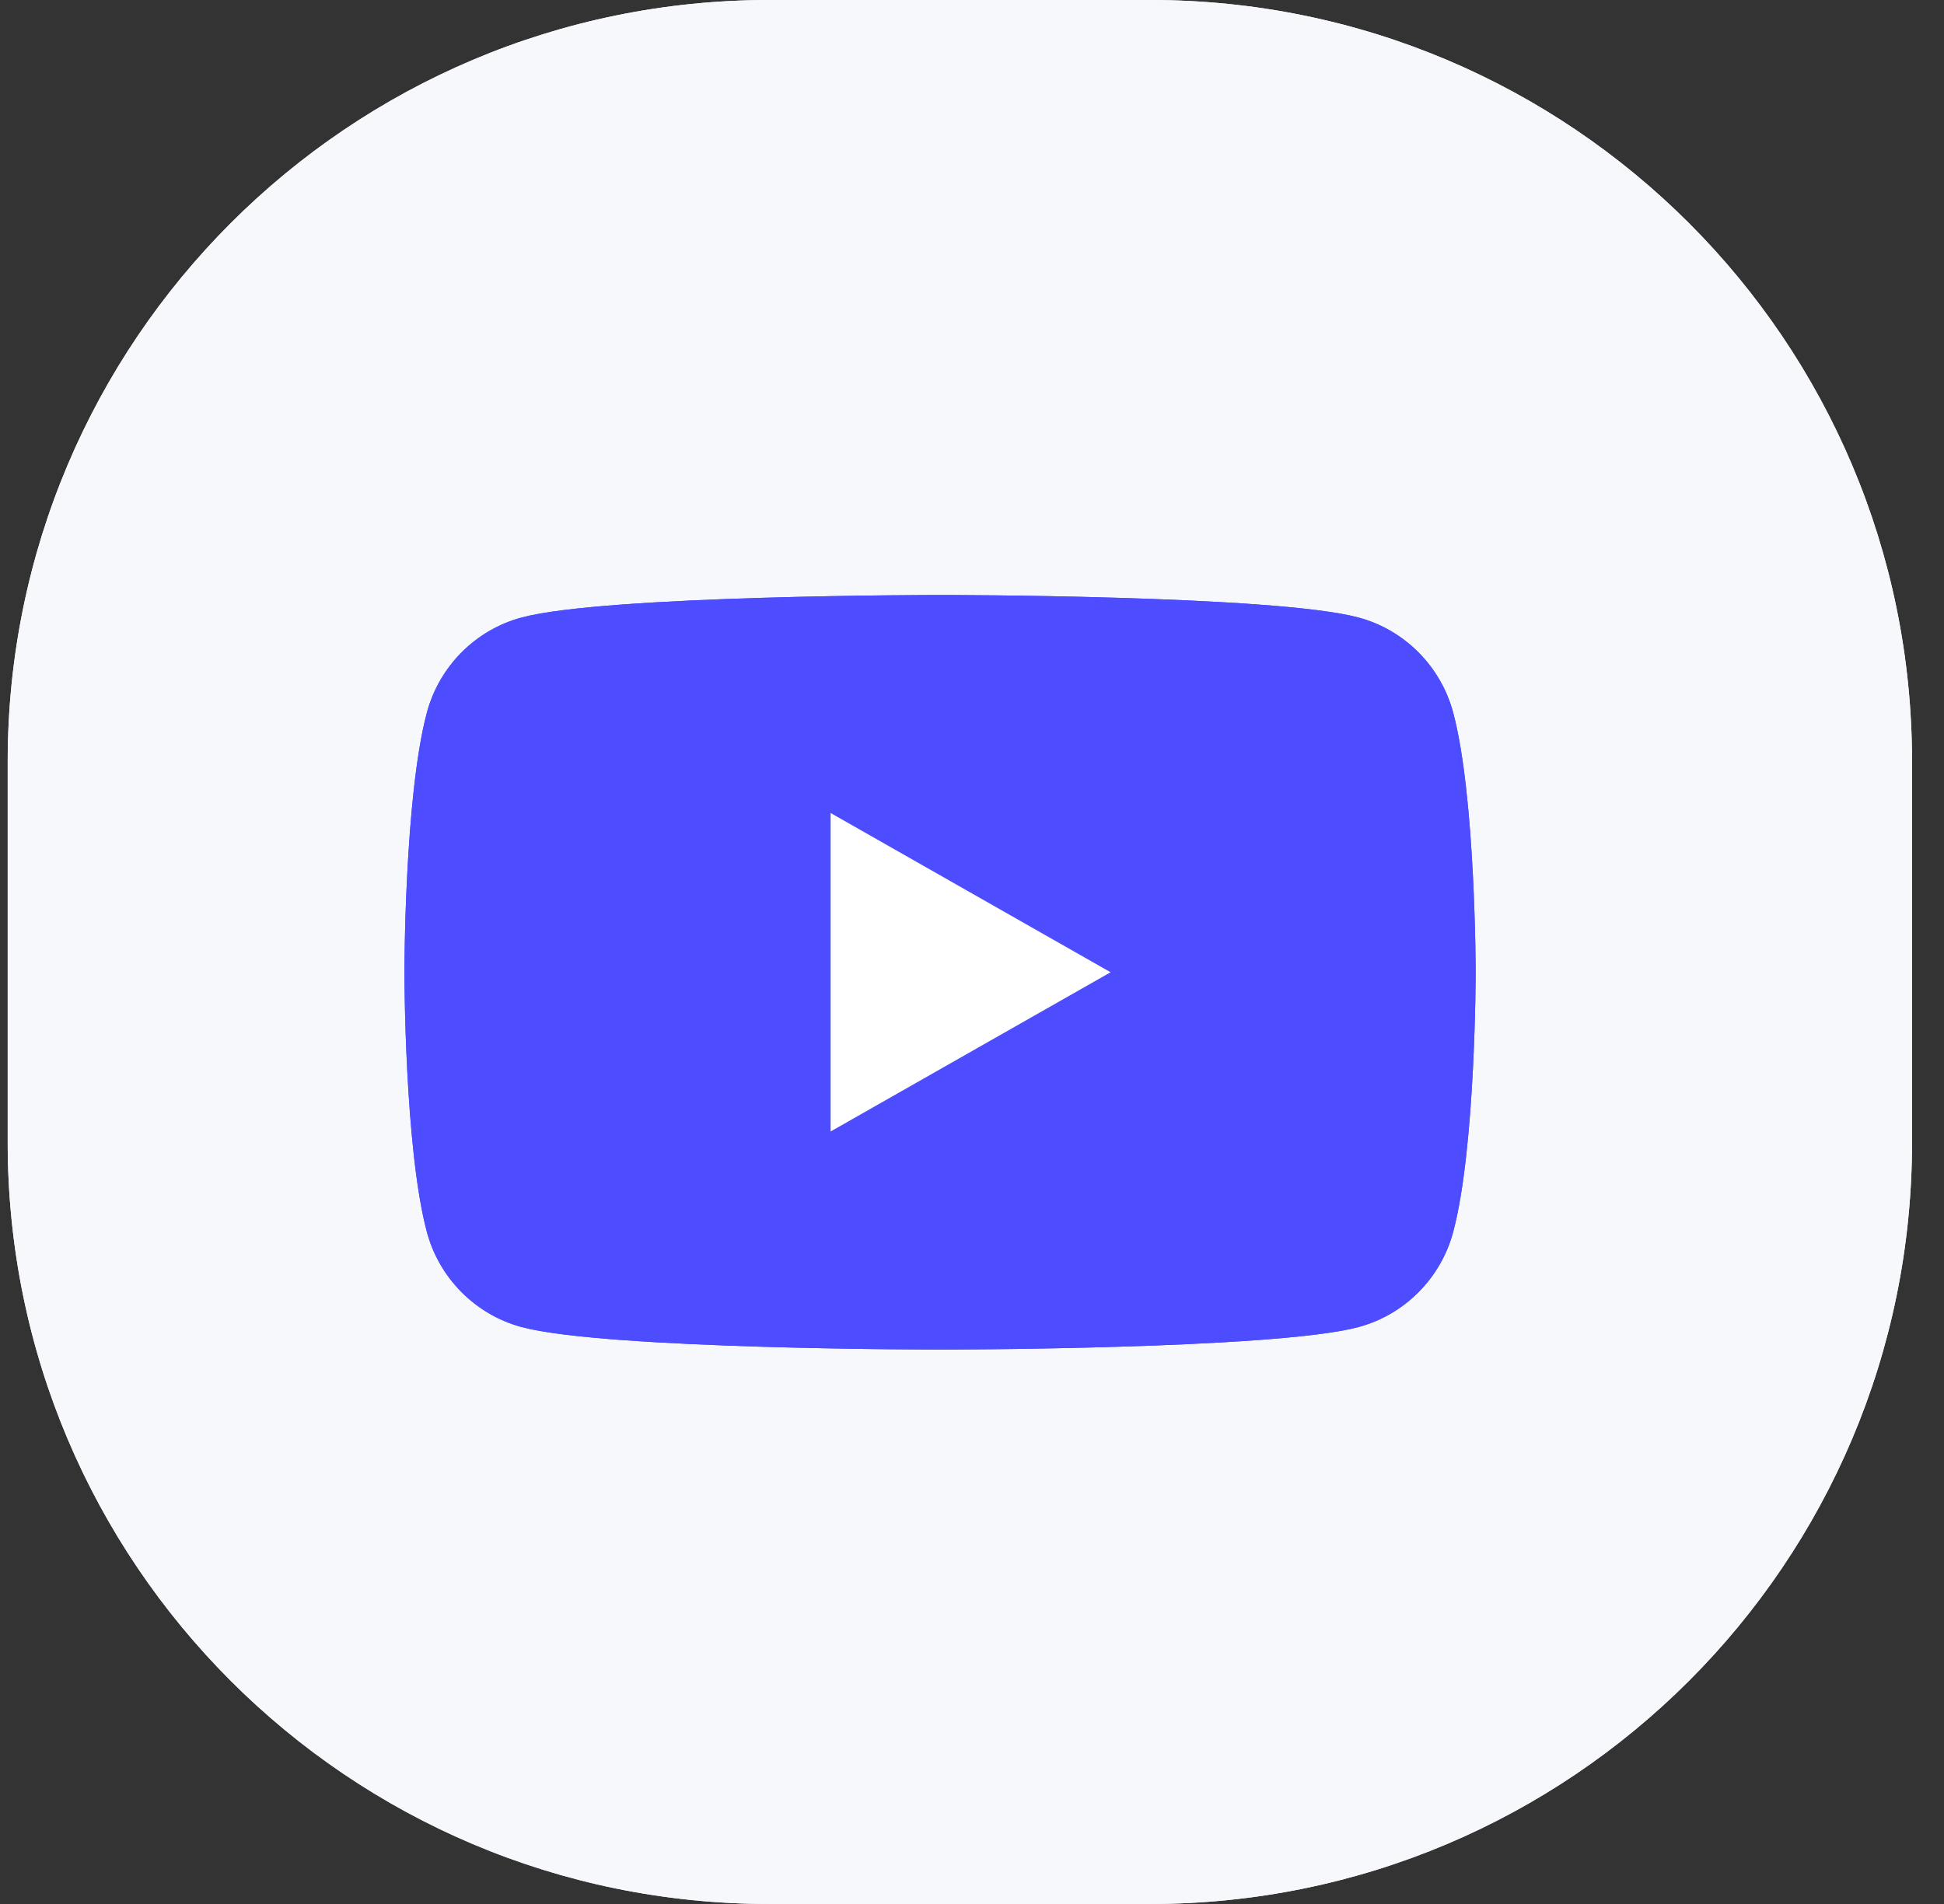 <svg width="49" height="48" viewBox="0 0 49 48" fill="none" xmlns="http://www.w3.org/2000/svg">
<rect x="0" y="0" width="49" height="48" fill="#333333" stroke="none"/>
<path d="M0.194 19.2C0.194 8.596 8.79 0 19.394 0H28.994C39.598 0 48.194 8.596 48.194 19.2V28.8C48.194 39.404 39.598 48 28.994 48H19.394C8.79 48 0.194 39.404 0.194 28.8V19.2Z" fill="#F6F8FC"/>
<path d="M0.194 19.2C0.194 8.596 8.79 0 19.394 0H28.994C39.598 0 48.194 8.596 48.194 19.2V28.8C48.194 39.404 39.598 48 28.994 48H19.394C8.79 48 0.194 39.404 0.194 28.8V19.2Z" fill="#F6F8FC"/>
<path d="M36.63 17.971C36.32 16.801 35.405 15.88 34.243 15.568C32.138 15 23.695 15 23.695 15C23.695 15 15.251 15 13.146 15.568C11.984 15.88 11.069 16.801 10.758 17.971C10.194 20.09 10.194 24.512 10.194 24.512C10.194 24.512 10.194 28.933 10.758 31.053C11.069 32.222 11.984 33.142 13.146 33.455C15.251 34.023 23.694 34.023 23.694 34.023C23.694 34.023 32.138 34.023 34.243 33.455C35.405 33.143 36.32 32.222 36.63 31.053C37.195 28.933 37.195 24.512 37.195 24.512C37.195 24.512 37.195 20.09 36.63 17.971" fill="#4D4DFF"/>
<path d="M36.63 17.971C36.32 16.801 35.405 15.88 34.243 15.568C32.138 15 23.695 15 23.695 15C23.695 15 15.251 15 13.146 15.568C11.984 15.88 11.069 16.801 10.758 17.971C10.194 20.09 10.194 24.512 10.194 24.512C10.194 24.512 10.194 28.933 10.758 31.053C11.069 32.222 11.984 33.142 13.146 33.455C15.251 34.023 23.694 34.023 23.694 34.023C23.694 34.023 32.138 34.023 34.243 33.455C35.405 33.143 36.32 32.222 36.63 31.053C37.195 28.933 37.195 24.512 37.195 24.512C37.195 24.512 37.195 20.09 36.63 17.971" fill="#4D4DFF"/>
<path d="M20.936 28.525L27.993 24.511L20.936 20.496V28.525Z" fill="white"/>
</svg>
